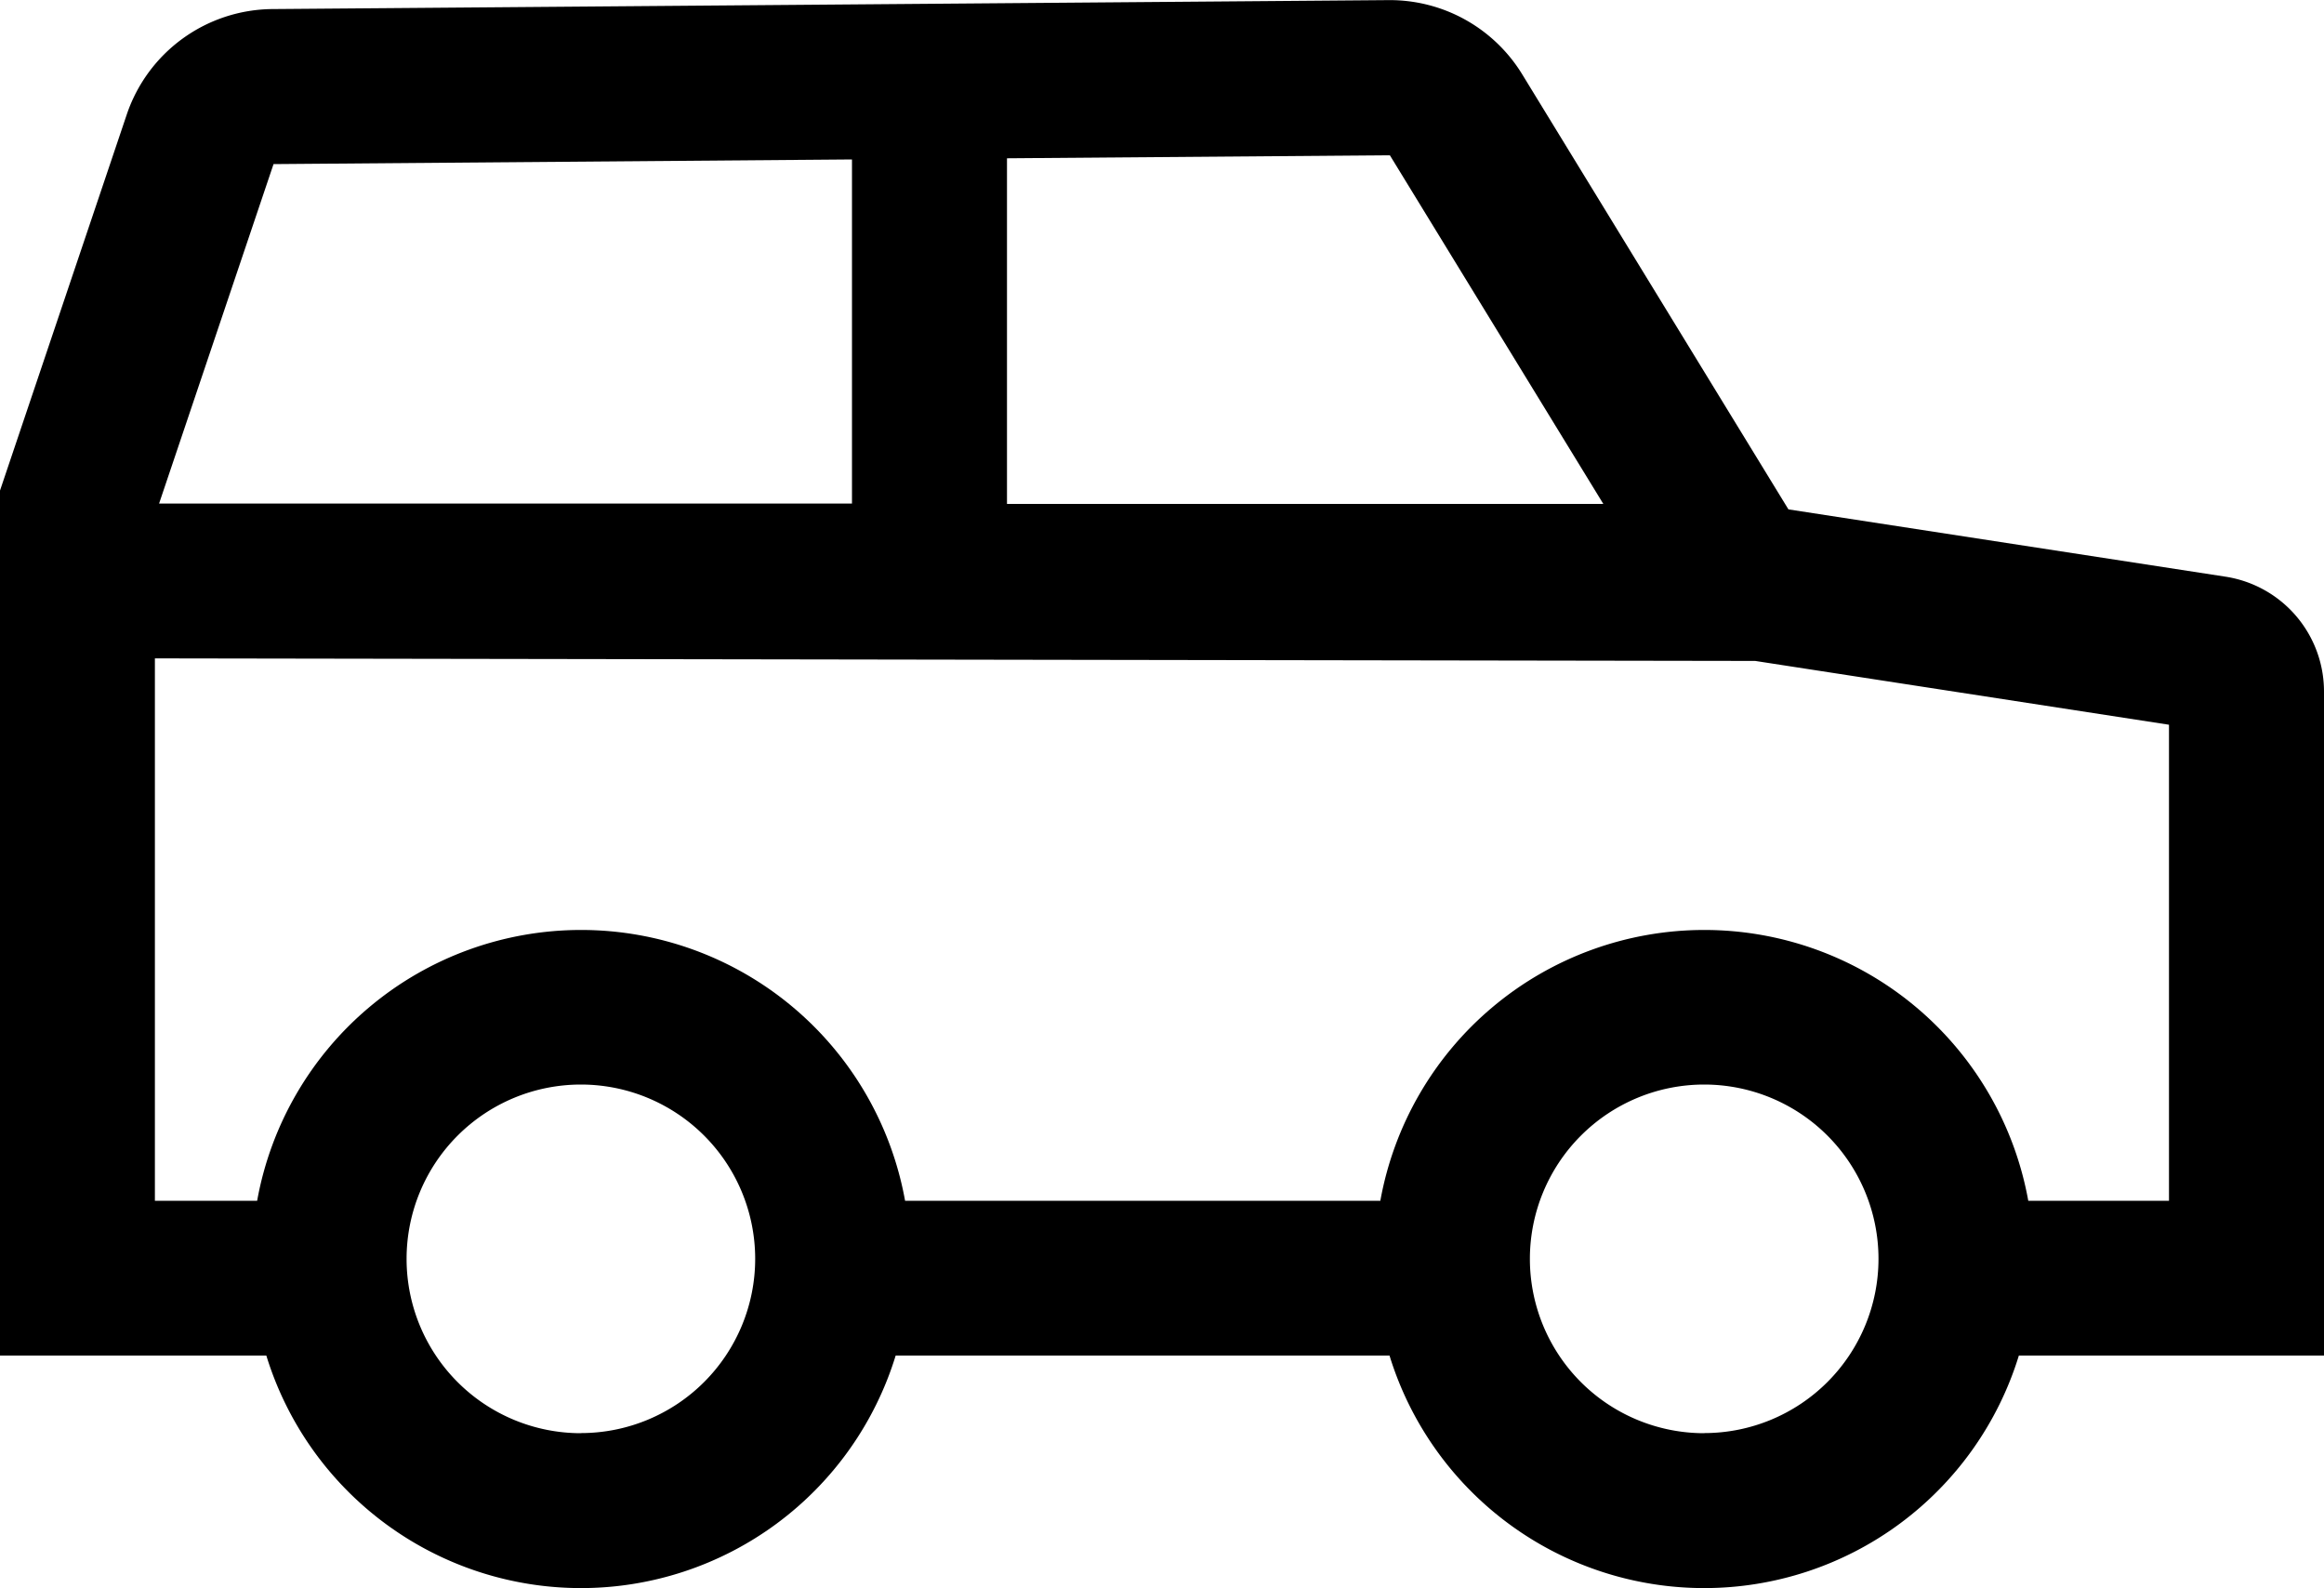 <?xml version="1.0" encoding="UTF-8"?>
<svg xmlns="http://www.w3.org/2000/svg" width="20" height="13.664" viewBox="0 0 20 13.664">
  <g id="car-alt" transform="translate(-6.08 -39.547)">
    <path id="Path_6495" data-name="Path 6495" d="M25.232,44.509l-3.761-.579-2.292-3.745a1.336,1.336,0,0,0-1.148-.637l-9.607.077a1.334,1.334,0,0,0-1.253.907L6.08,43.768v7.443H8.372a2.833,2.833,0,0,0,5.416,0h4.25a2.833,2.833,0,0,0,5.416,0H26.08V45.5A1,1,0,0,0,25.232,44.509Zm-10.486-3.6,3.295-.026,1.837,3-5.132,0Zm-6.312.05,4.978-.04V43.88l-5.963,0Zm2.645,10.92a1.5,1.5,0,1,1,1.5-1.5A1.5,1.5,0,0,1,11.08,51.878Zm9.667,0a1.5,1.5,0,1,1,1.5-1.5A1.5,1.5,0,0,1,20.747,51.878Zm4-2H23.535a2.833,2.833,0,0,0-5.576,0h-4.09a2.833,2.833,0,0,0-5.576,0H7.413V45.212l13.772.022,3.561.549Z"></path>
  </g>
</svg>
